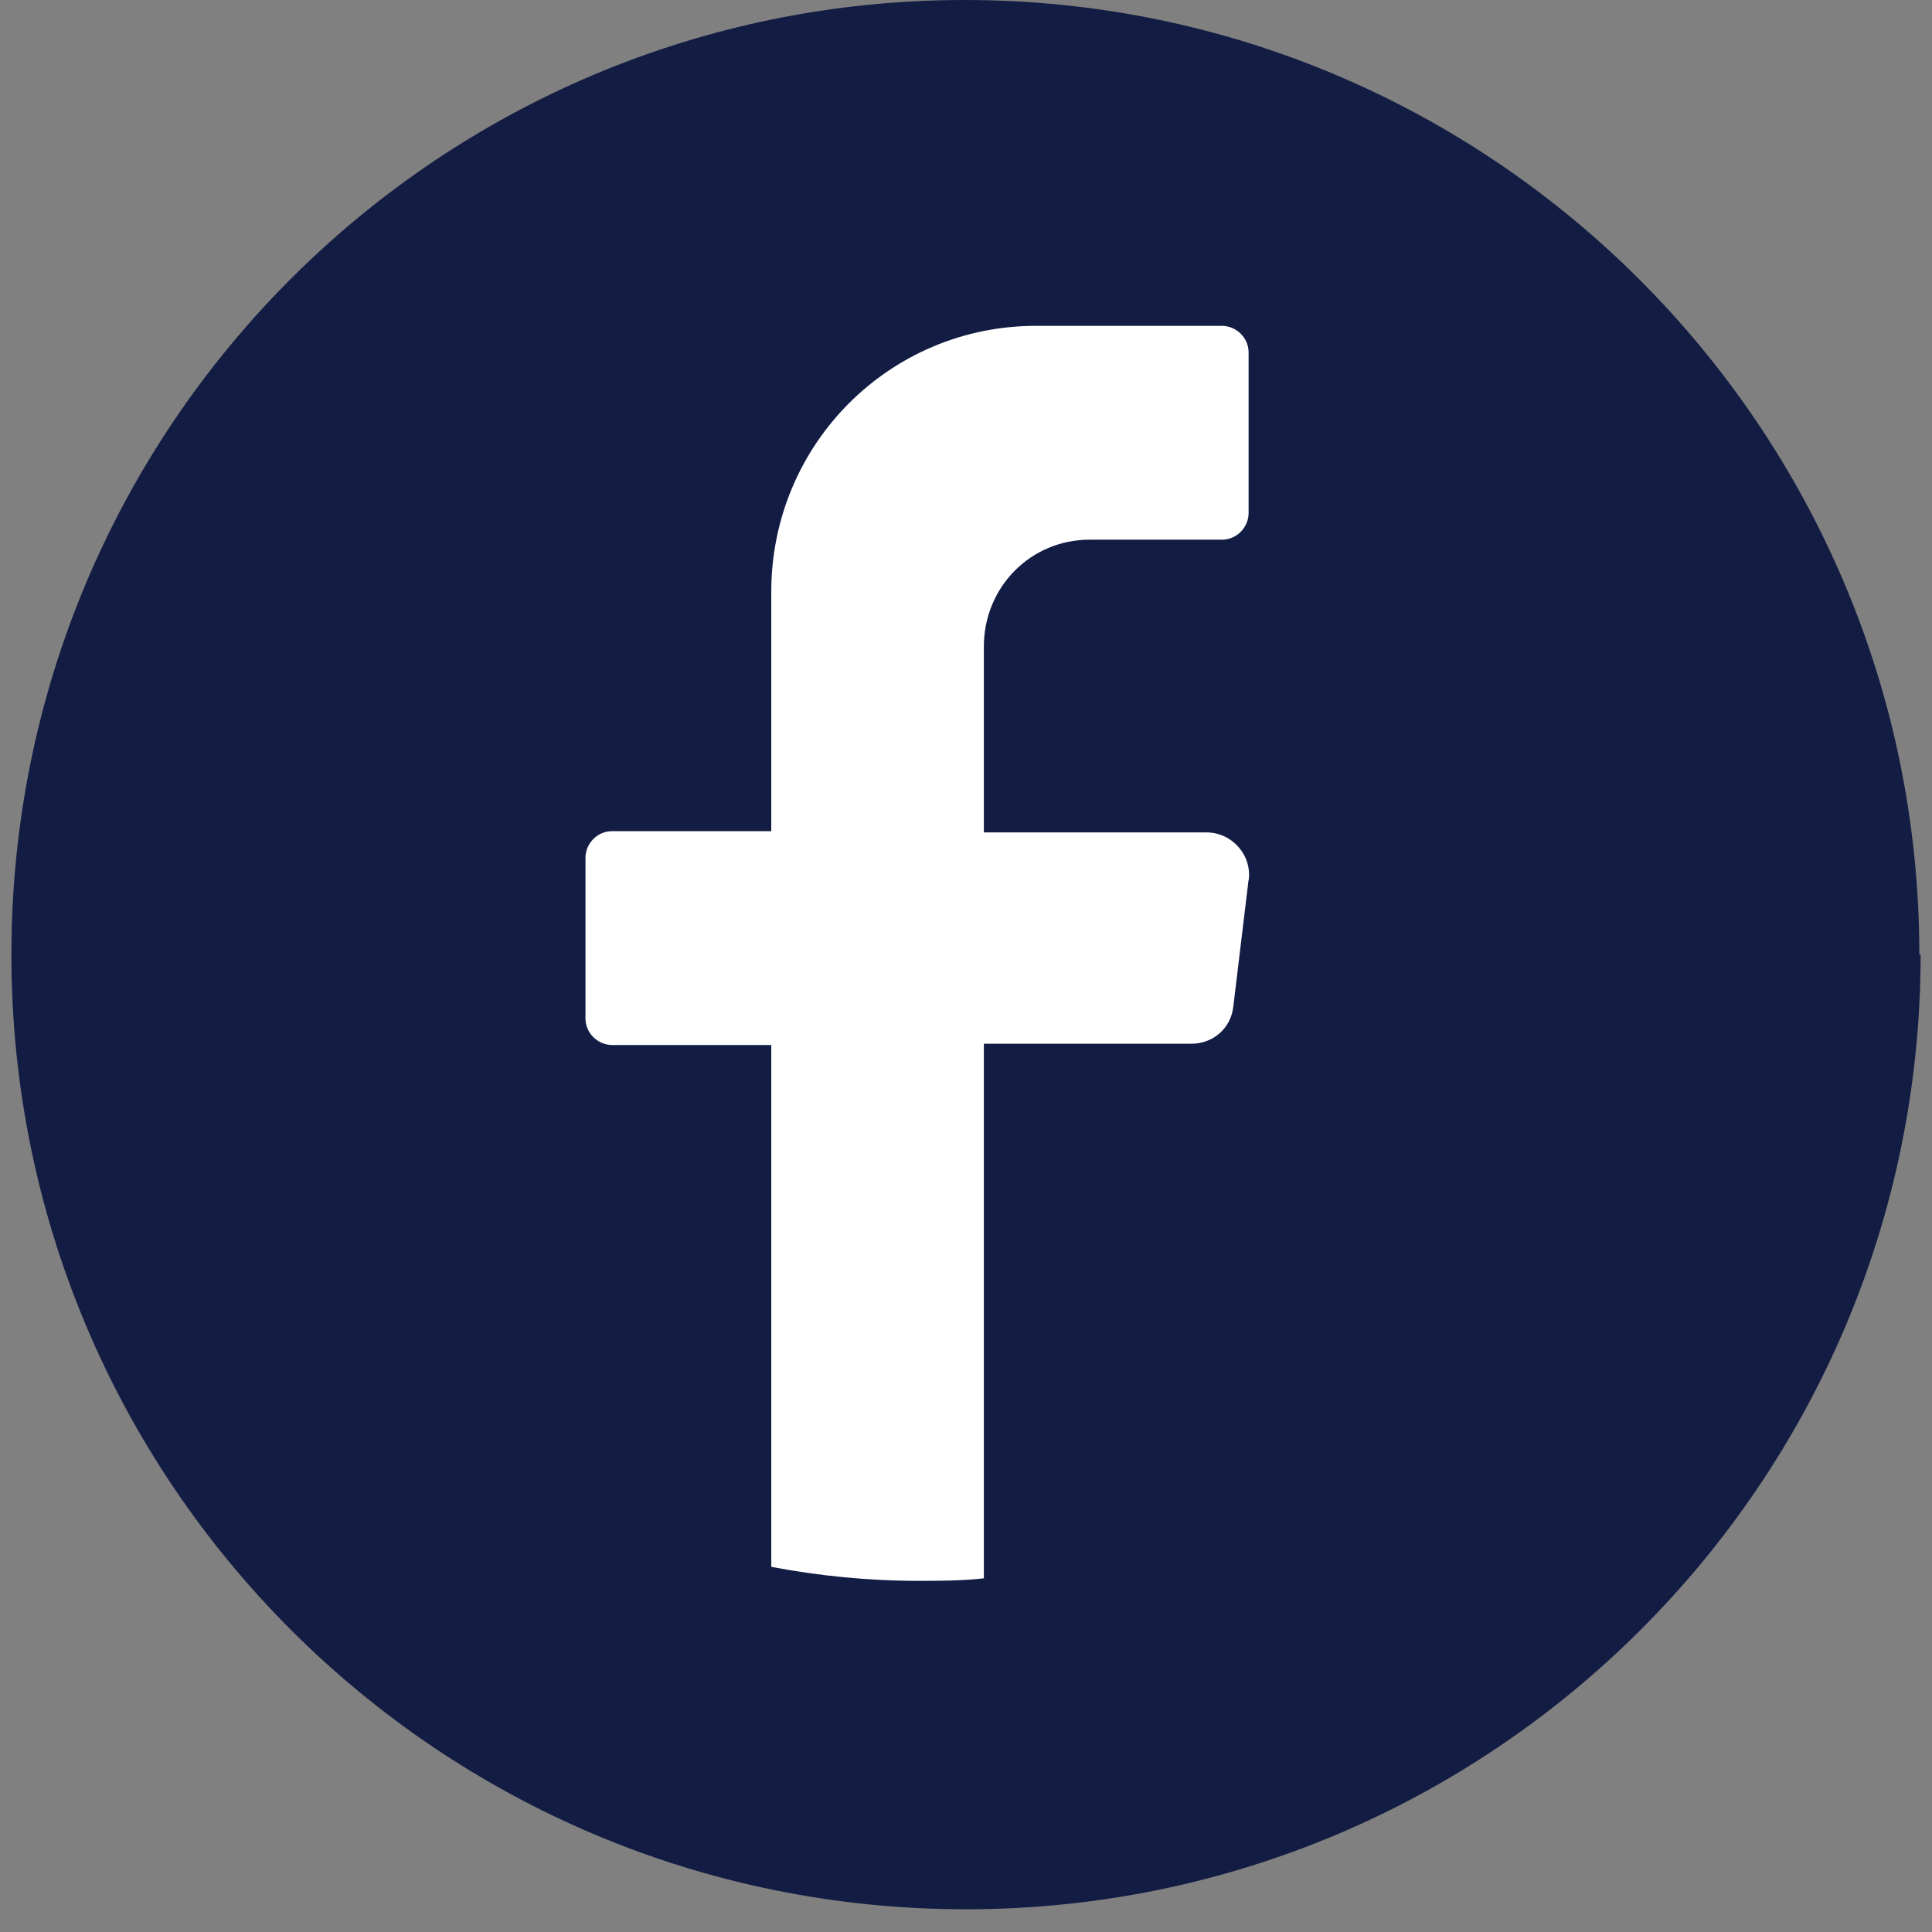 <svg width="29" height="29" viewBox="0 0 29 29" fill="none" xmlns="http://www.w3.org/2000/svg">
<rect x="0" y="0" width="29" height="29" fill="#808080" stroke="none"/>
<path d="M28.829 14.329C28.829 22.239 22.41 28.659 14.5 28.659C6.571 28.659 0.171 22.239 0.171 14.329C0.171 6.4 6.571 0 14.481 0C22.391 0 28.81 6.42 28.81 14.329H28.829Z" fill="#131C43"/>
<path d="M18.742 13.202L18.512 15.113C18.474 15.438 18.207 15.667 17.882 15.667H14.768V23.691C14.443 23.729 14.099 23.729 13.774 23.729C13.029 23.729 12.284 23.653 11.577 23.519V15.686H9.189C8.979 15.686 8.788 15.514 8.788 15.285V12.877C8.788 12.667 8.96 12.476 9.189 12.476H11.577V8.884C11.577 6.668 13.354 4.891 15.551 4.891H18.34C18.551 4.891 18.742 5.063 18.742 5.292V7.7C18.742 7.91 18.57 8.101 18.34 8.101H16.354C15.475 8.101 14.768 8.808 14.768 9.706V12.495H18.111C18.493 12.495 18.799 12.839 18.742 13.221V13.202Z" fill="white"/>
</svg>
